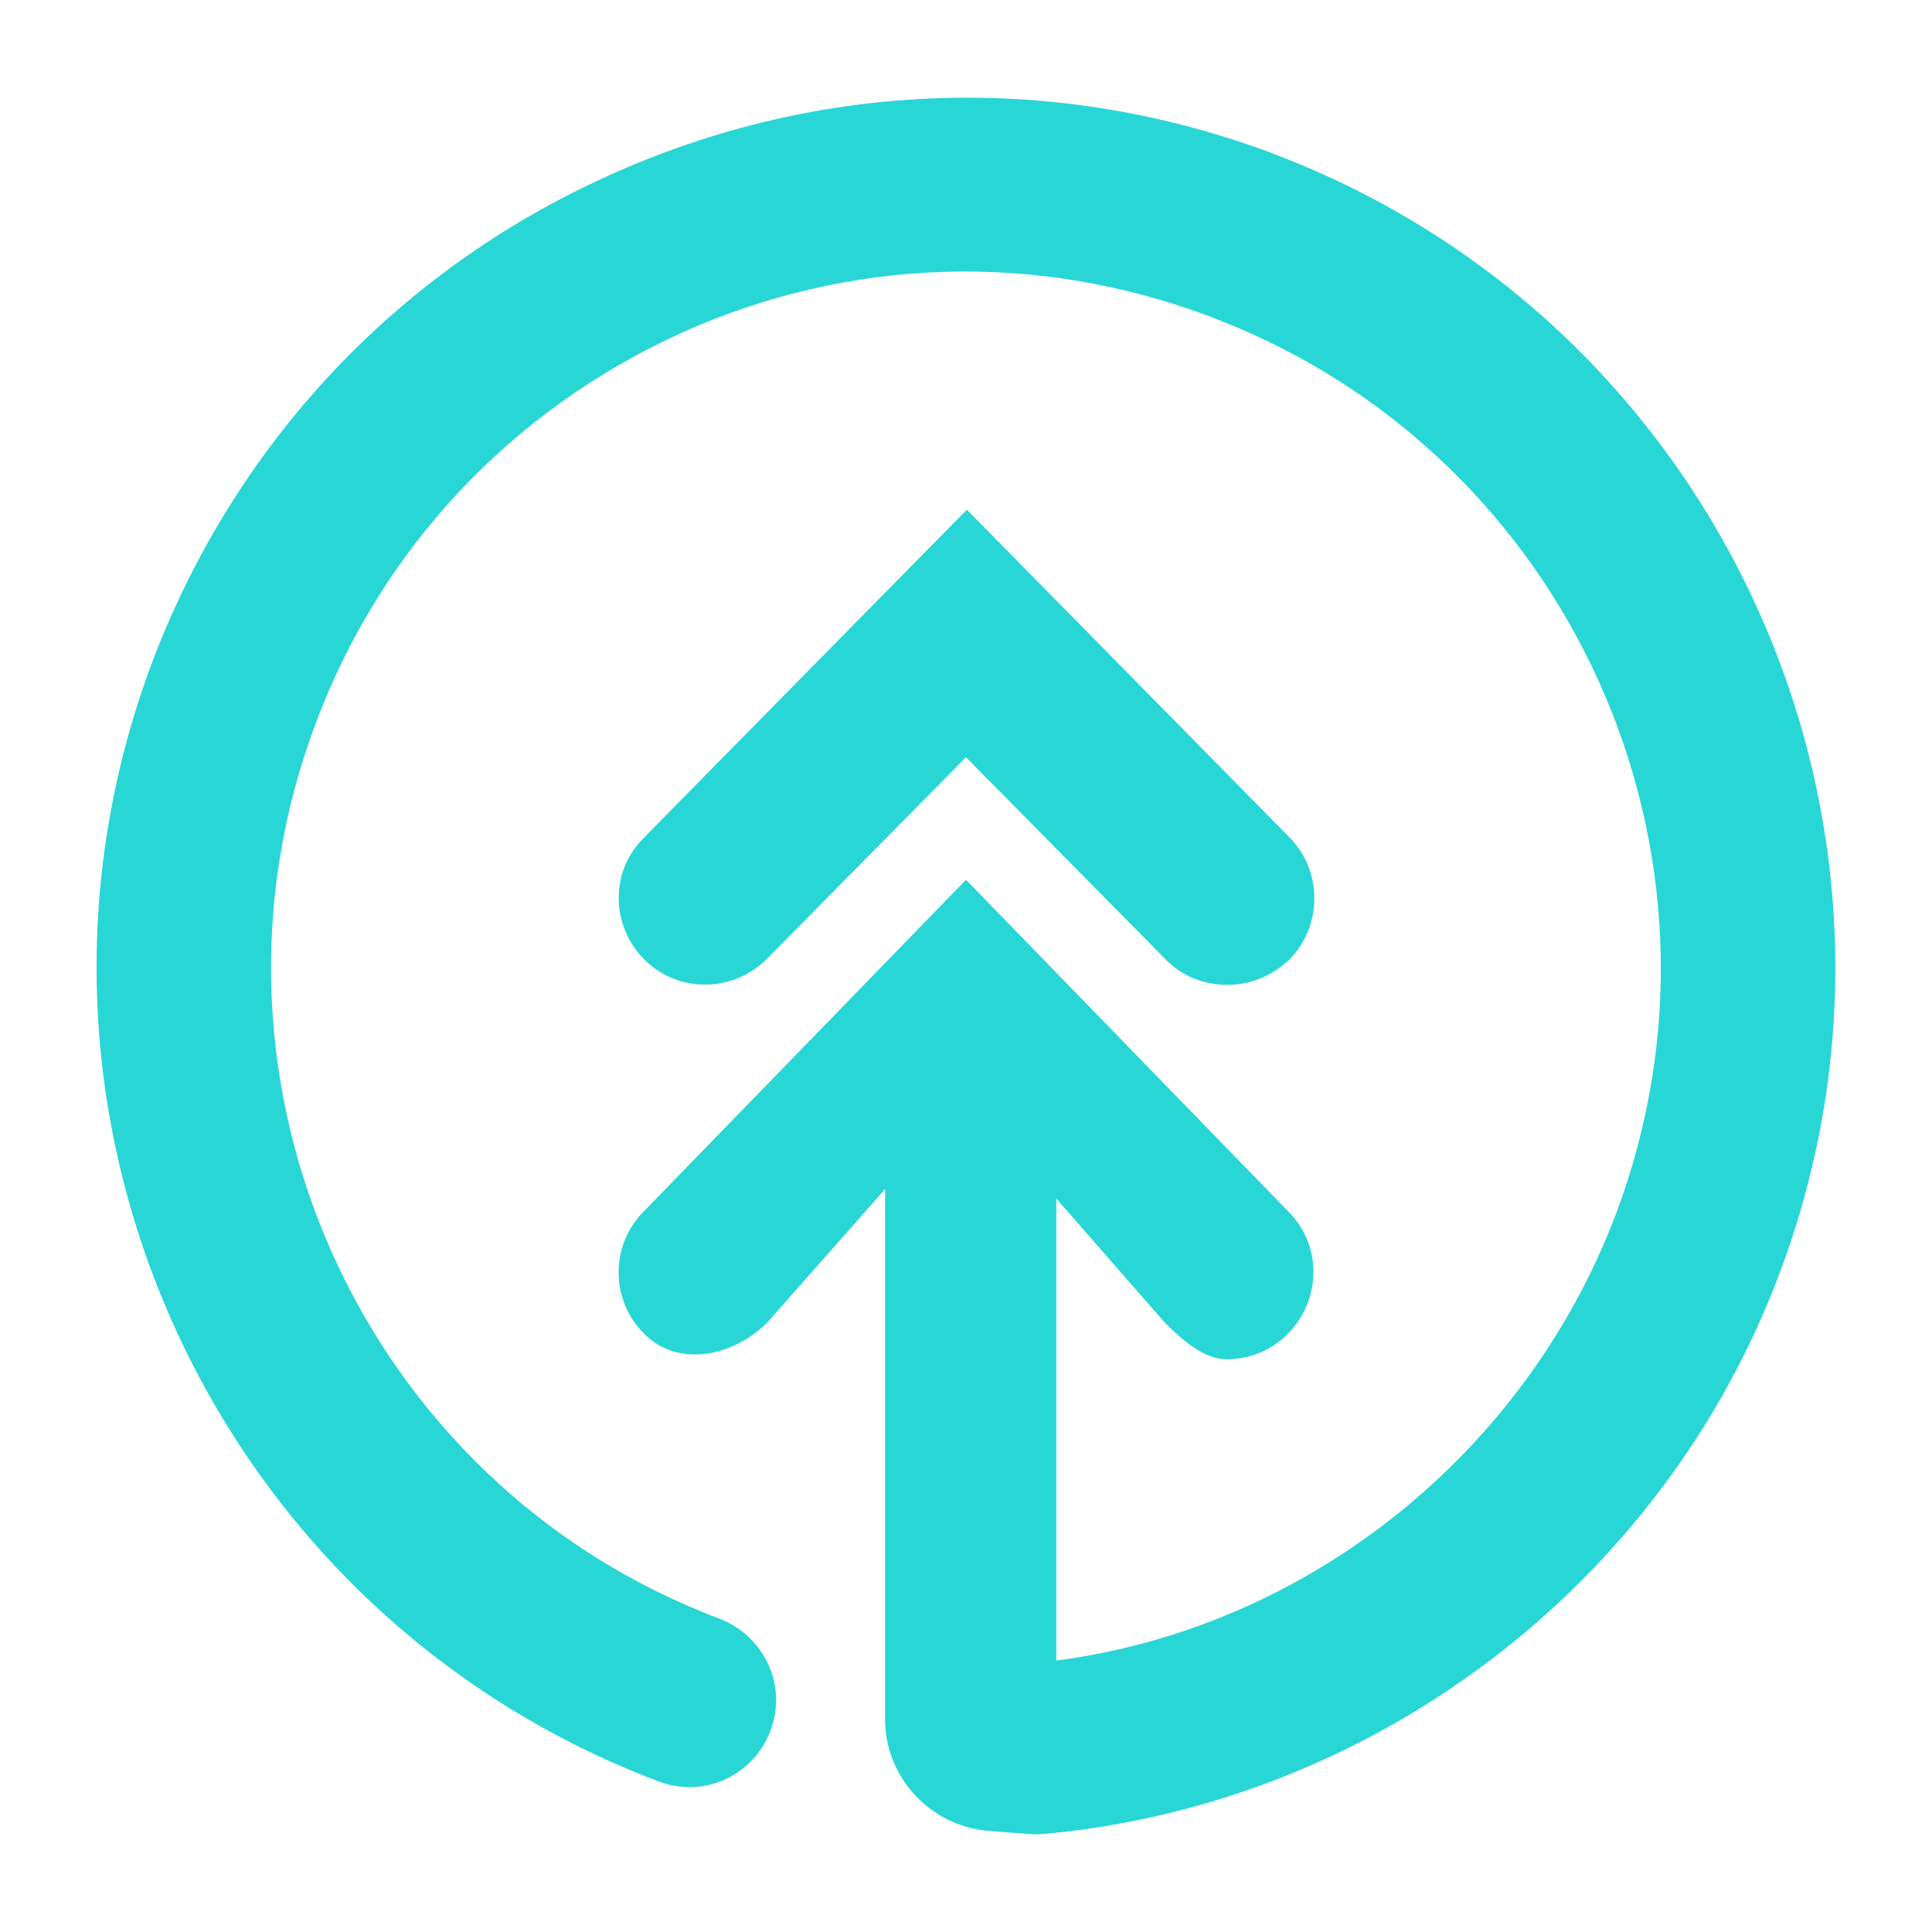 <svg fill="none" height="16" viewBox="0 0 16 16" width="16" xmlns="http://www.w3.org/2000/svg"><g fill="#29d6d6"><path d="m10.159 8.156c-.187 0-.374-.072-.511-.216l-1.648-1.669-1.648 1.669c-.281.281-.734.288-1.015.007-.281-.281-.288-.734 0-1.014l2.67-2.712 2.67 2.712c.281.281.273.741 0 1.014-.144.137-.324.209-.504.209z"/><path d="m10.547 1.273c-1.799-.676-3.756-.611-5.505.18-1.756.791-3.094 2.222-3.778 4.021-1.403 3.719.482 7.876 4.188 9.278.374.144.784-.043.928-.417.144-.374-.05-.784-.417-.928-2.965-1.115-4.469-4.452-3.346-7.423.54-1.438 1.612-2.582 3.015-3.222 1.396-.633 2.958-.683 4.397-.137 2.972 1.122 4.476 4.452 3.353 7.43-.748 1.978-2.547 3.424-4.634 3.697v-3.826l.9 1.029c.144.144.324.302.511.302.187 0 .367-.072.504-.209.281-.281.288-.734.007-1.014l-2.67-2.748-2.67 2.748c-.281.281-.273.741.007 1.014.281.281.741.187 1.022-.101l.971-1.1v4.38c-.007.482.367.892.849.935l.374.029h.058c2.749-.237 5.152-2.057 6.124-4.639 1.403-3.718-.482-7.876-4.188-9.278z"/></g></svg>